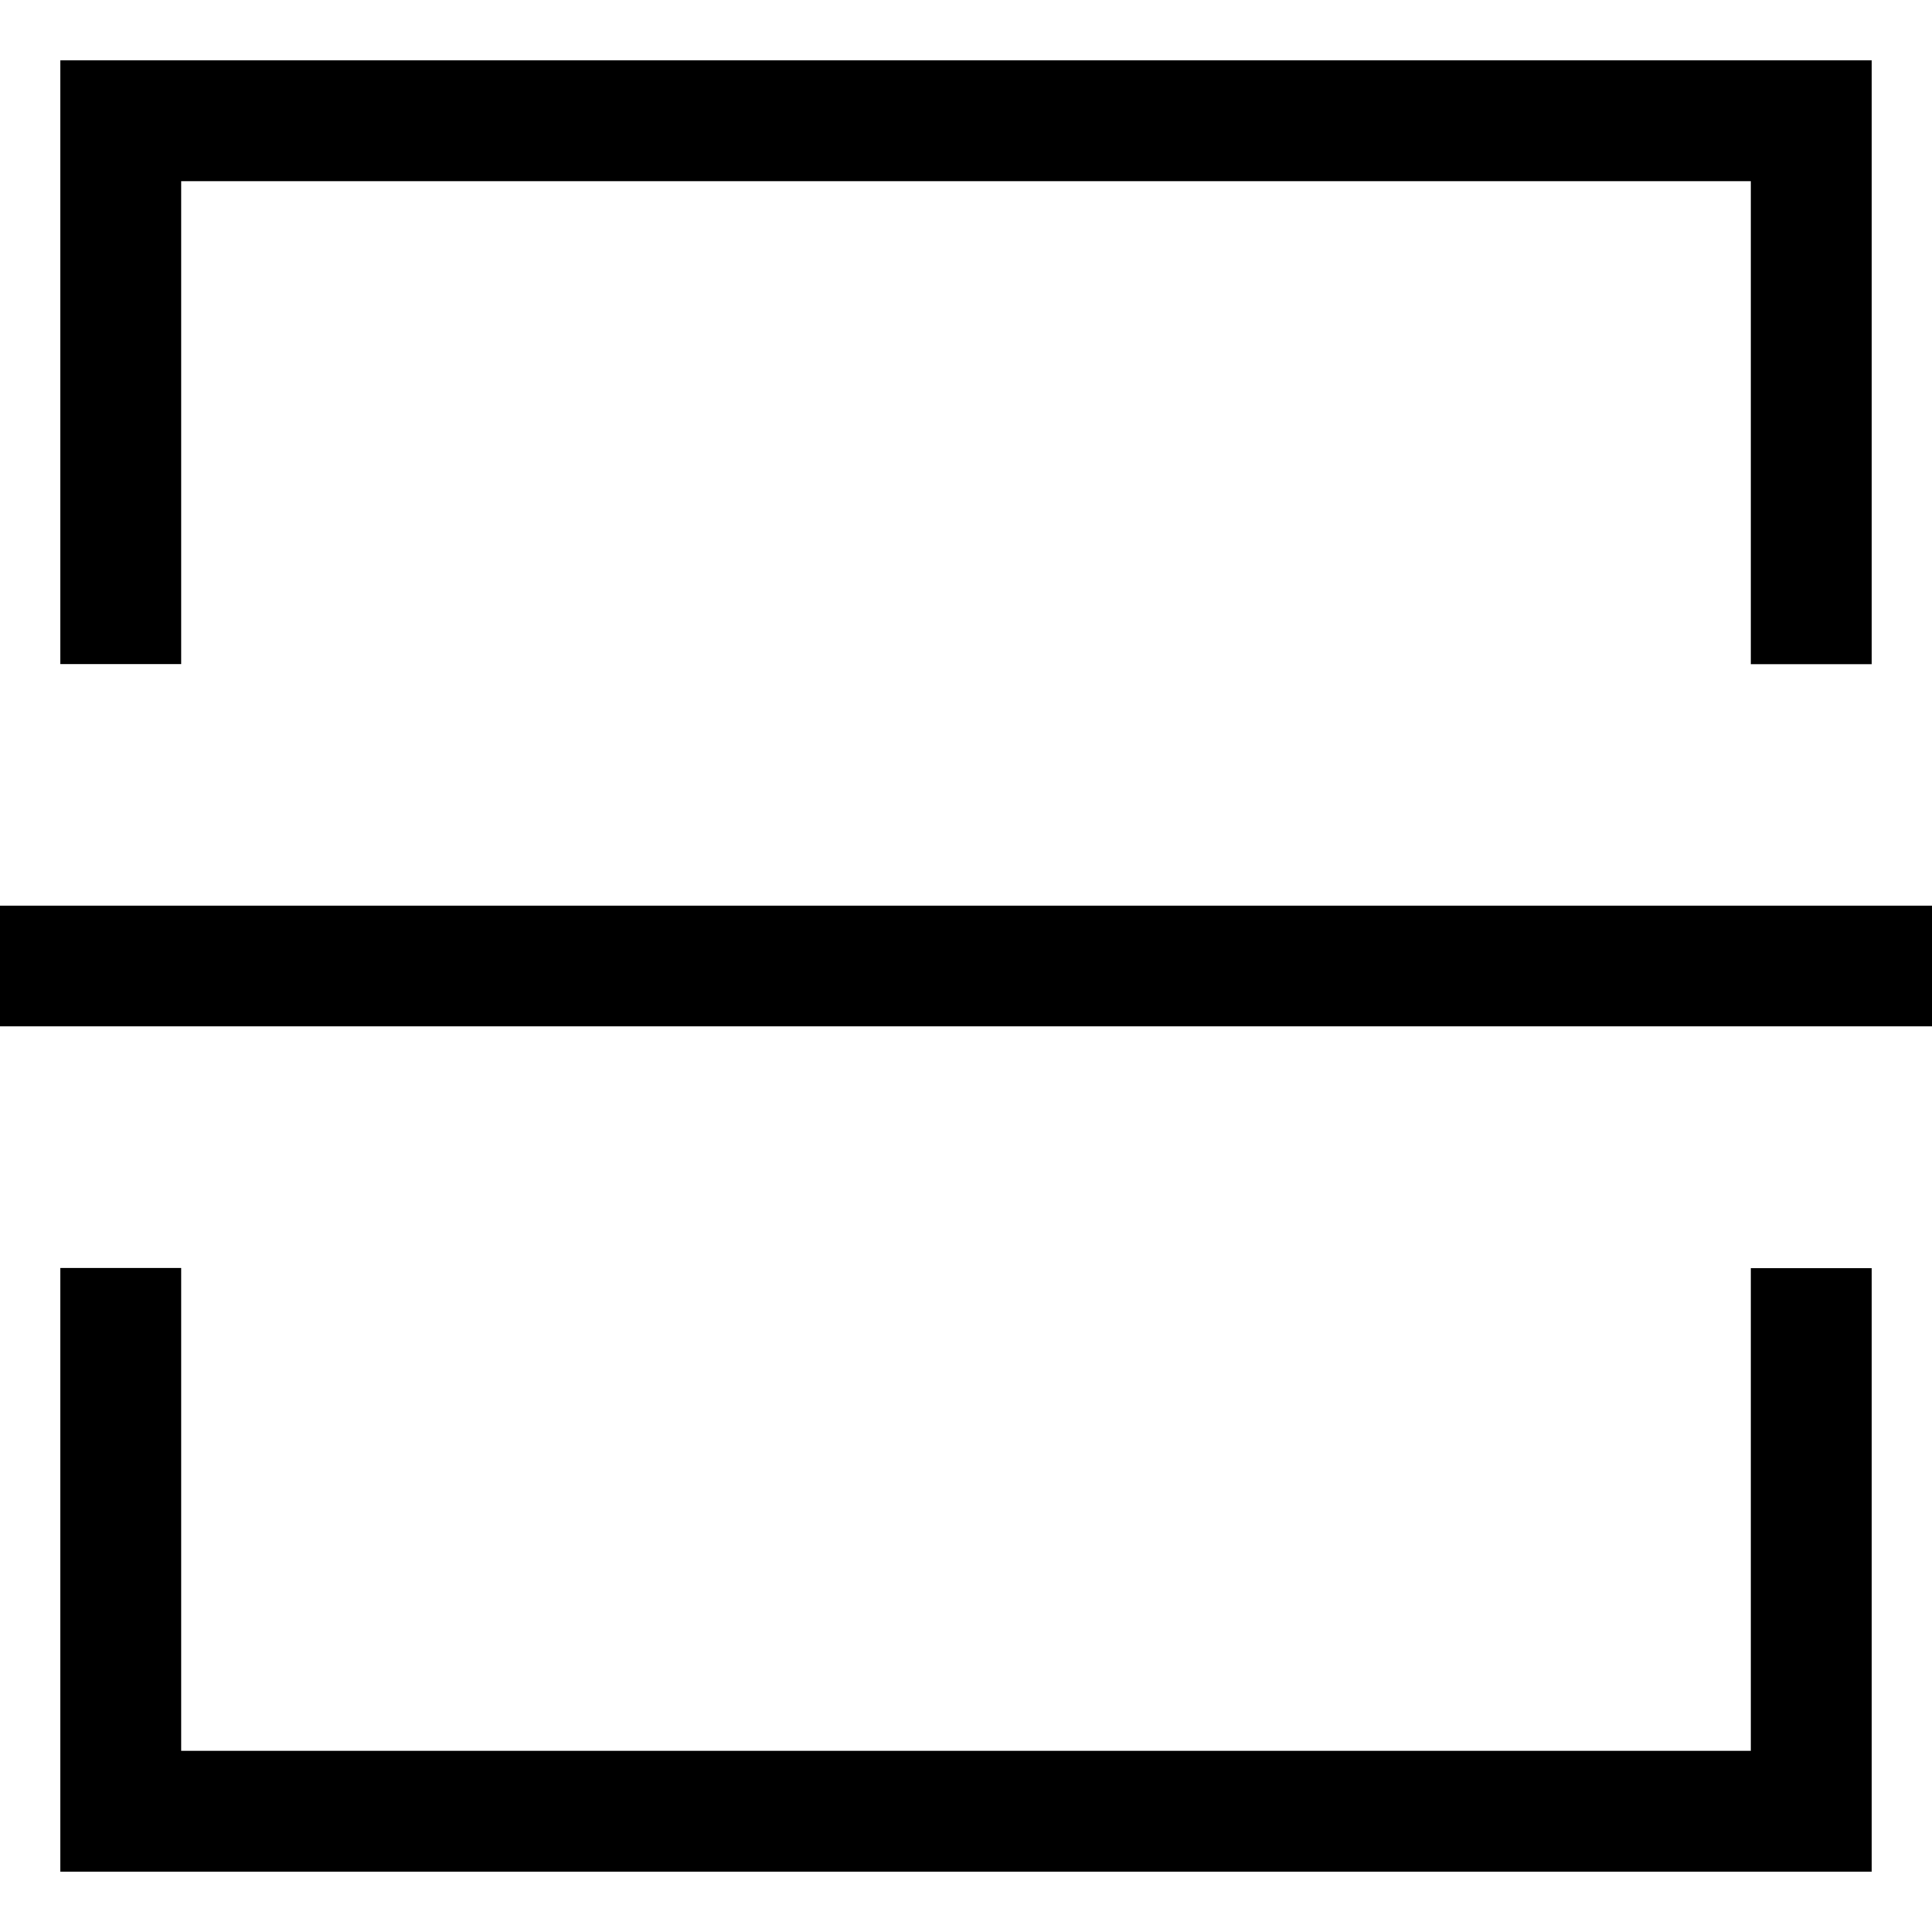<?xml version="1.0" encoding="utf-8"?>
<!-- Uploaded to: SVG Repo, www.svgrepo.com, Generator: SVG Repo Mixer Tools -->
<svg width="800px" height="800px" viewBox="0 0 32 32" xmlns="http://www.w3.org/2000/svg">
<g fill="none" fill-rule="evenodd">
<path d="m0 0h32v32h-32z"/>
<path d="m3 21.003v7.997h26v-7.994h2v9.994h-30v-9.997zm29-6.003v2h-32v-2zm-1-14v10h-2v-8h-26v7.998h-2v-9.998z" fill="#000000" fill-rule="nonzero"/>
</g>
</svg>